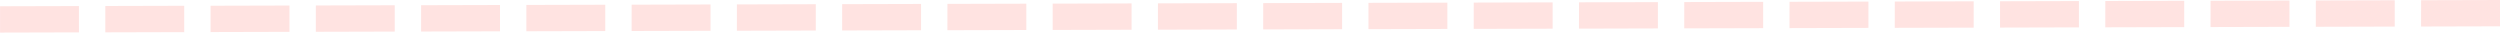 <?xml version="1.0" encoding="UTF-8"?>
<!DOCTYPE svg PUBLIC '-//W3C//DTD SVG 1.0//EN'
          'http://www.w3.org/TR/2001/REC-SVG-20010904/DTD/svg10.dtd'>
<svg data-name="Layer 1" height="6.2" preserveAspectRatio="xMidYMid meet" version="1.0" viewBox="0.0 0.0 475.0 6.2" width="475.0" xmlns="http://www.w3.org/2000/svg" xmlns:xlink="http://www.w3.org/1999/xlink" zoomAndPan="magnify"
><g id="change1_1"
  ><path d="M.01,6.19V1.19s14.99-.04,14.99-.04V6.15S.01,6.19,.01,6.19Zm20-.05V1.14s14.99-.04,14.99-.04V6.1s-14.99,.04-14.99,.04Zm20-.05V1.09s14.99-.04,14.99-.04V6.05s-14.99,.04-14.99,.04Zm20-.05V1.04s14.99-.04,14.99-.04V6s-14.99,.04-14.99,.04Zm20-.05V.99s14.99-.04,14.99-.04V5.95s-14.99,.04-14.99,.04Zm20-.05V.94s14.99-.04,14.99-.04V5.9s-14.99,.04-14.99,.04Zm20-.05V.89s14.99-.04,14.99-.04V5.85s-14.99,.04-14.99,.04Zm20-.05V.84s14.99-.04,14.99-.04V5.8s-14.99,.04-14.99,.04Zm20-.05V.79s14.99-.04,14.99-.04V5.75s-14.99,.04-14.99,.04Zm20-.05V.74s14.99-.04,14.99-.04V5.7s-14.99,.04-14.99,.04Zm20-.05V.69s14.99-.04,14.99-.04V5.65s-14.99,.04-14.99,.04Zm20-.05V.64s14.99-.04,14.99-.04V5.6s-14.99,.04-14.99,.04Zm20-.05V.59s14.99-.04,14.99-.04V5.55s-14.99,.04-14.99,.04Zm20-.05V.54s14.99-.04,14.99-.04V5.5s-14.99,.04-14.99,.04Zm20-.05V.49s14.99-.04,14.99-.04V5.45s-14.99,.04-14.99,.04Zm20-.05V.44s14.99-.04,14.99-.04V5.4s-14.99,.04-14.99,.04Zm20-.05V.39s14.99-.04,14.99-.04V5.35s-14.99,.04-14.99,.04Zm20-.05V.34s14.99-.04,14.99-.04V5.3s-14.99,.04-14.99,.04Zm20-.05V.29s14.99-.04,14.99-.04V5.25s-14.99,.04-14.99,.04Zm20-.05V.24s14.99-.04,14.99-.04V5.2s-14.99,.04-14.99,.04Zm20-.05V.19s14.99-.04,14.99-.04V5.15s-14.99,.04-14.99,.04Zm20-.05V.14s14.99-.04,14.99-.04V5.1s-14.99,.04-14.99,.04Zm20-.05V.09s14.99-.04,14.99-.04V5.05s-14.99,.04-14.99,.04Zm20-.05V.04s14.99-.04,14.99-.04V5s-14.99,.04-14.99,.04Z" fill="#ffe3e1"
  /></g
></svg
>
